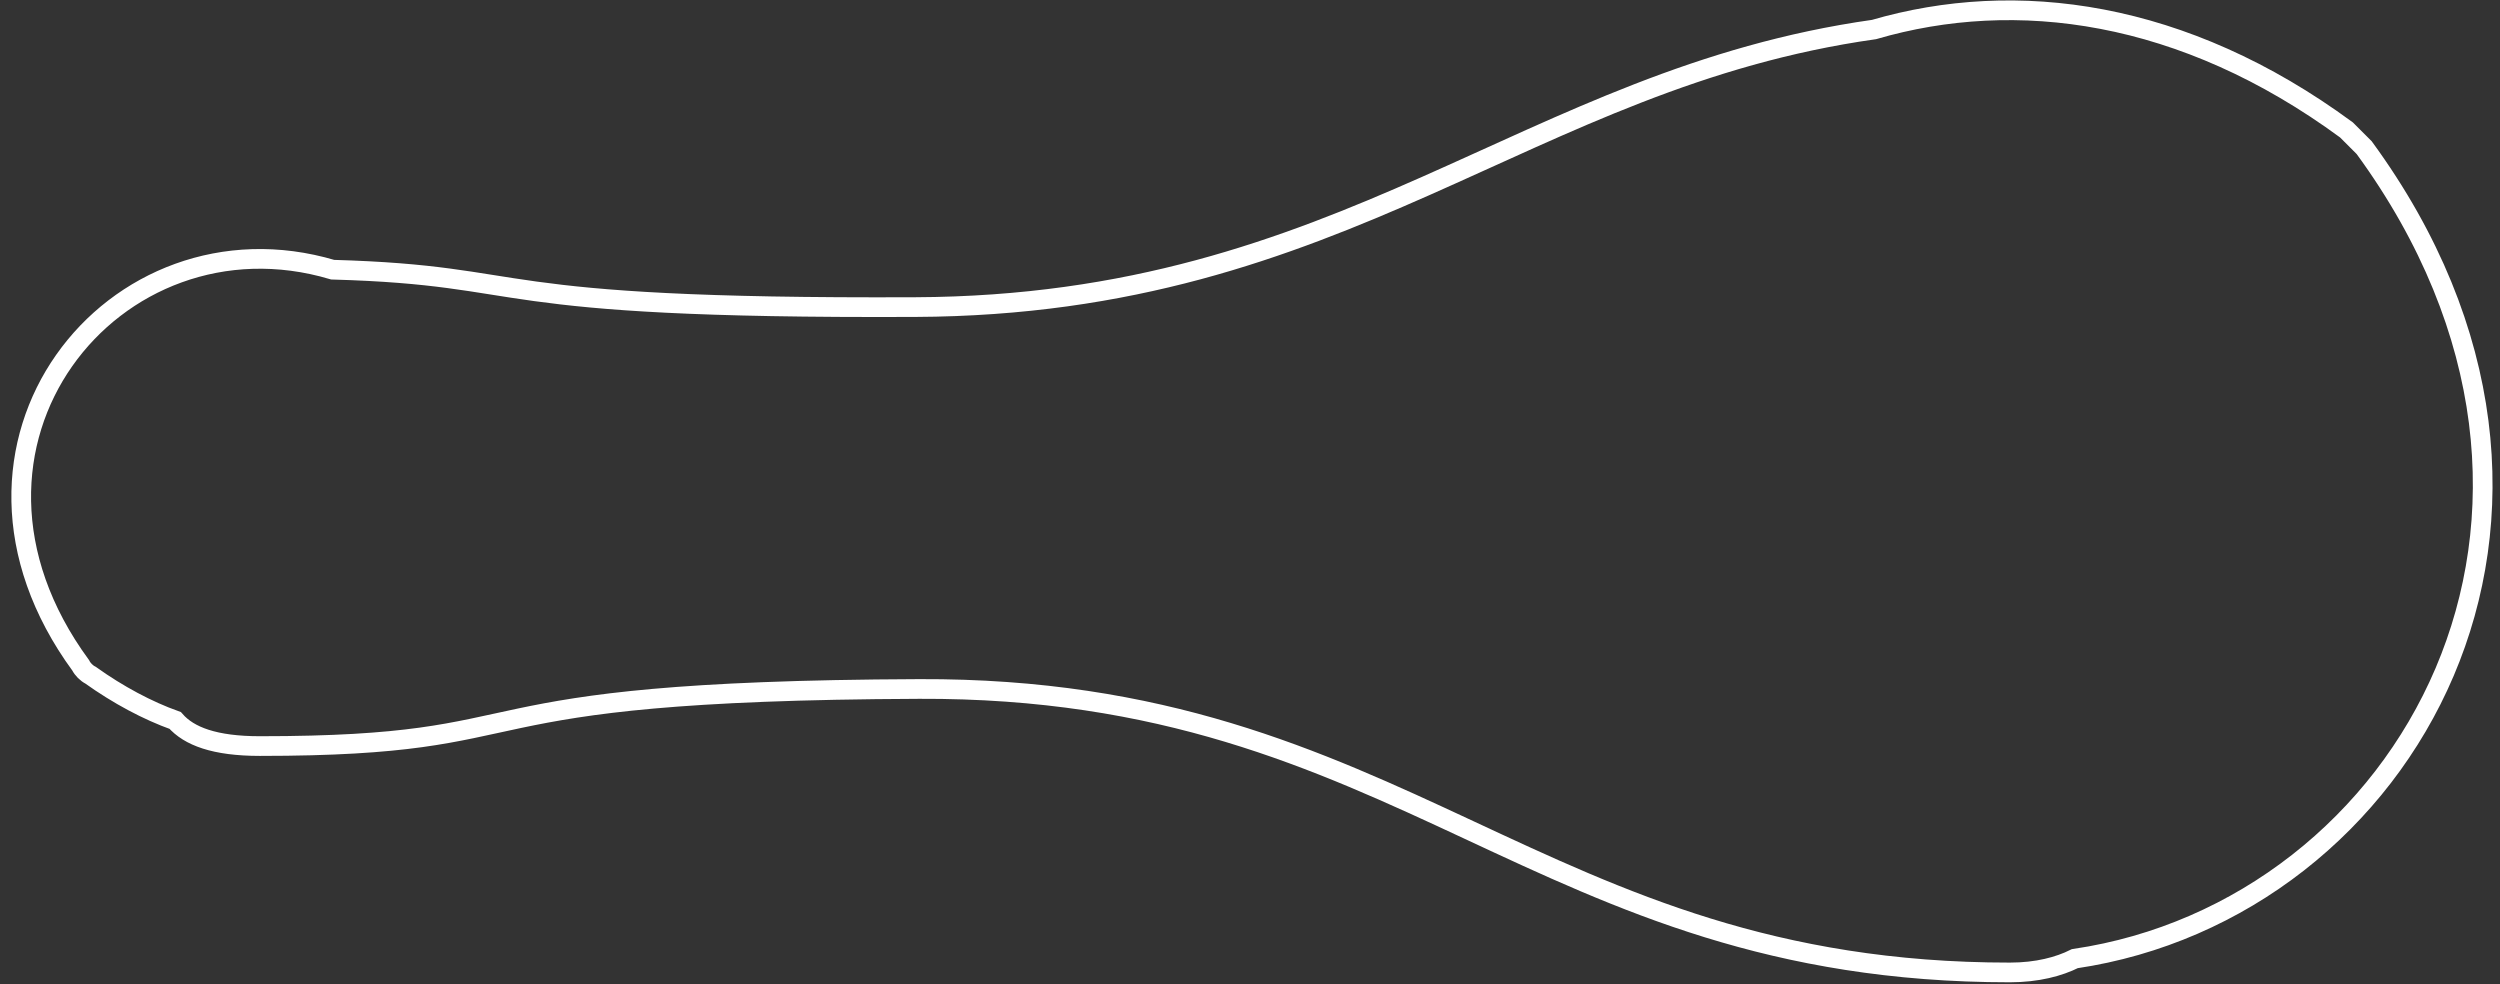 <svg width="127" height="50" viewBox="0 0 127 50" fill="none" xmlns="http://www.w3.org/2000/svg">
<rect x="0" y="0" width="127" height="50" fill="#333333" stroke="none"/>
<path d="M120.1 7.5C119.8 7.2 119.5 6.9 119.2 6.6C110.9 0.5 102.4 -0.6 95.2 1.5C77.5 4 68.4 15.5 46.5 15.6C24 15.7 27.4 14 16.9 13.7C5.8 10.4 -4.1 22.6 4.1 33.8C4.2 34 4.4 34.2 4.6 34.3C6 35.3 7.5 36.1 8.9 36.6C9.6 37.4 10.9 37.9 13.2 37.9C28.4 37.9 22 35.1 46.7 35C71.4 34.9 78 49.4 102.1 49.4C103.5 49.4 104.6 49.1 105.4 48.7C122.3 46.2 133.7 26.1 120.1 7.5Z" stroke="white" stroke-miterlimit="10"/>
</svg>
